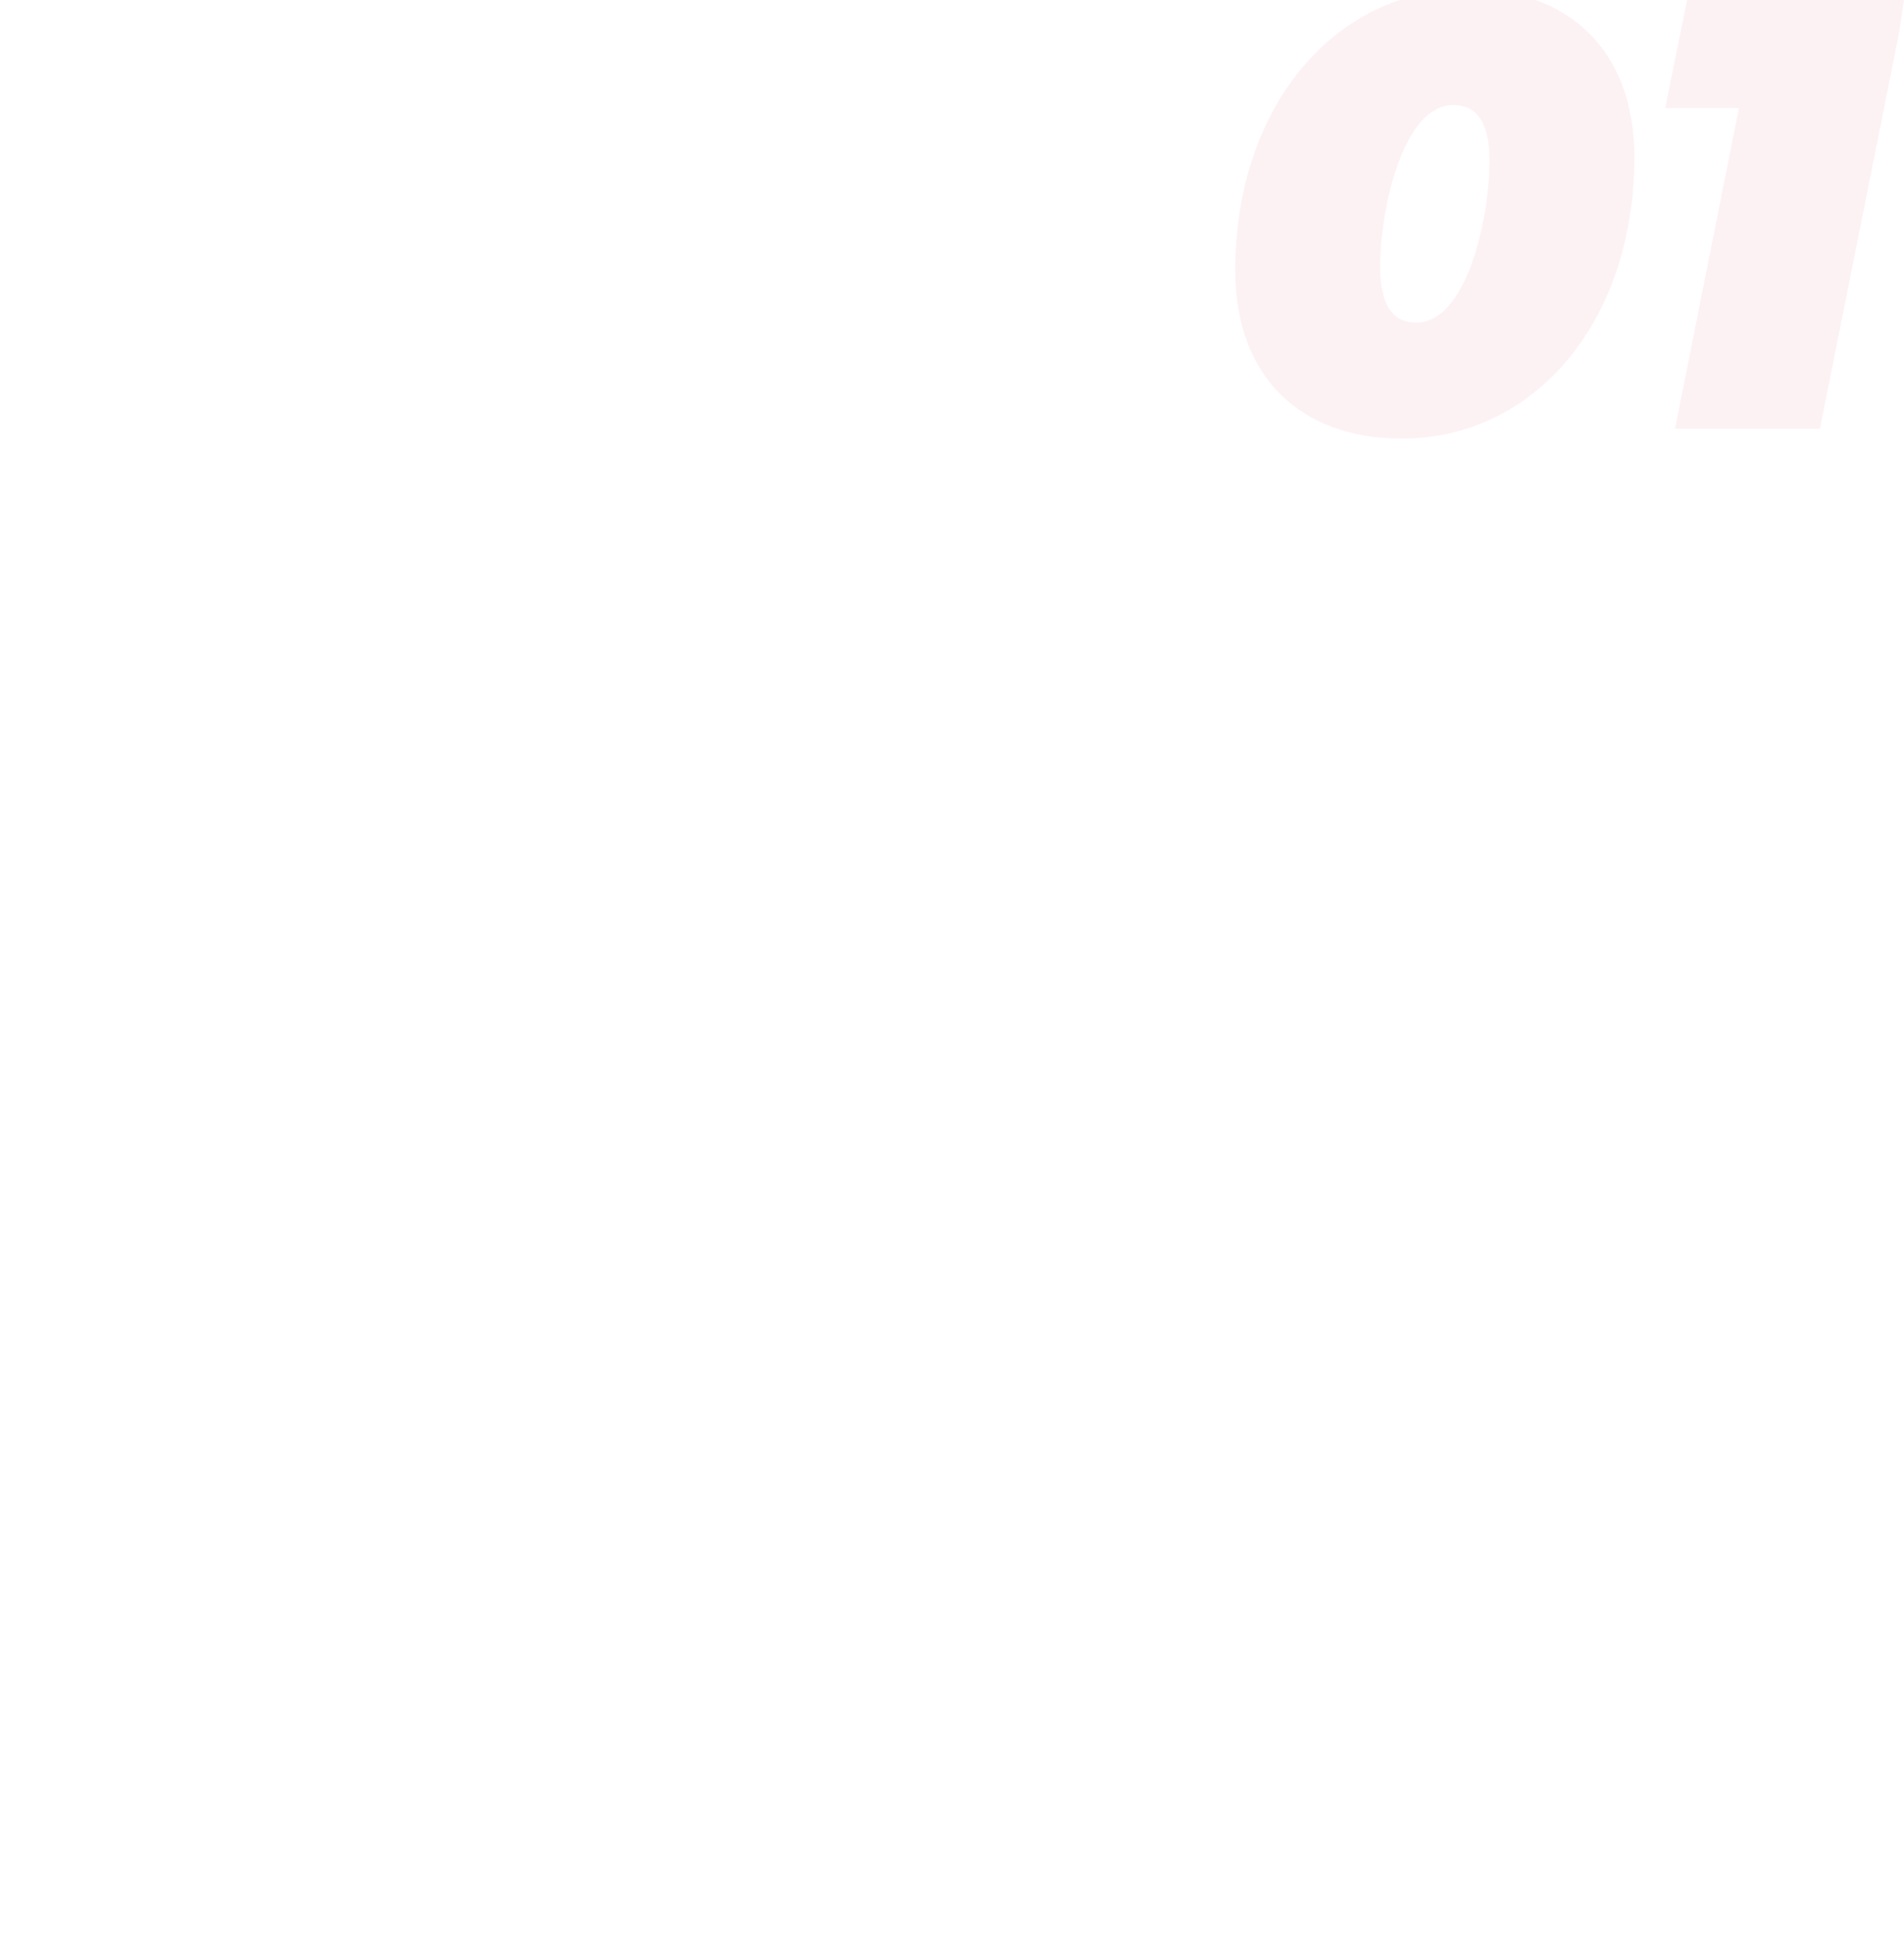 <svg xmlns="http://www.w3.org/2000/svg" xmlns:xlink="http://www.w3.org/1999/xlink" width="371.986" height="377.648" viewBox="0 0 371.986 377.648">
  <defs>
    <clipPath id="clip-path">
      <path id="パス_55945" data-name="パス 55945" d="M582.088,0H897.511L840.949,377.648H525.525Z" transform="translate(-235.525 1561.229)" fill="#fff" stroke="#000" stroke-width="3"/>
    </clipPath>
  </defs>
  <g id="no1" transform="translate(-290 -1561.229)" clip-path="url(#clip-path)">
    <path id="パス_58624" data-name="パス 58624" d="M36.84,1.92c26.28,0,45.48-23.28,45.48-54.96,0-20.88-12.84-32.88-32.52-32.88-26.28,0-45.48,23.28-45.48,54.96C4.32-10.08,17.16,1.92,36.84,1.92Zm2.88-22.68c-4.08,0-7.08-2.64-7.08-10.92,0-11.16,4.44-31.56,14.28-31.56C51-63.24,54-60.6,54-52.32,54-41.16,49.56-20.76,39.72-20.76ZM92.64-84,88.32-62.64h14.4L90.24,0h28.32l16.8-84Z" transform="translate(527 1645)" fill="#dc788e" opacity="0.1"/>
  </g>
</svg>
